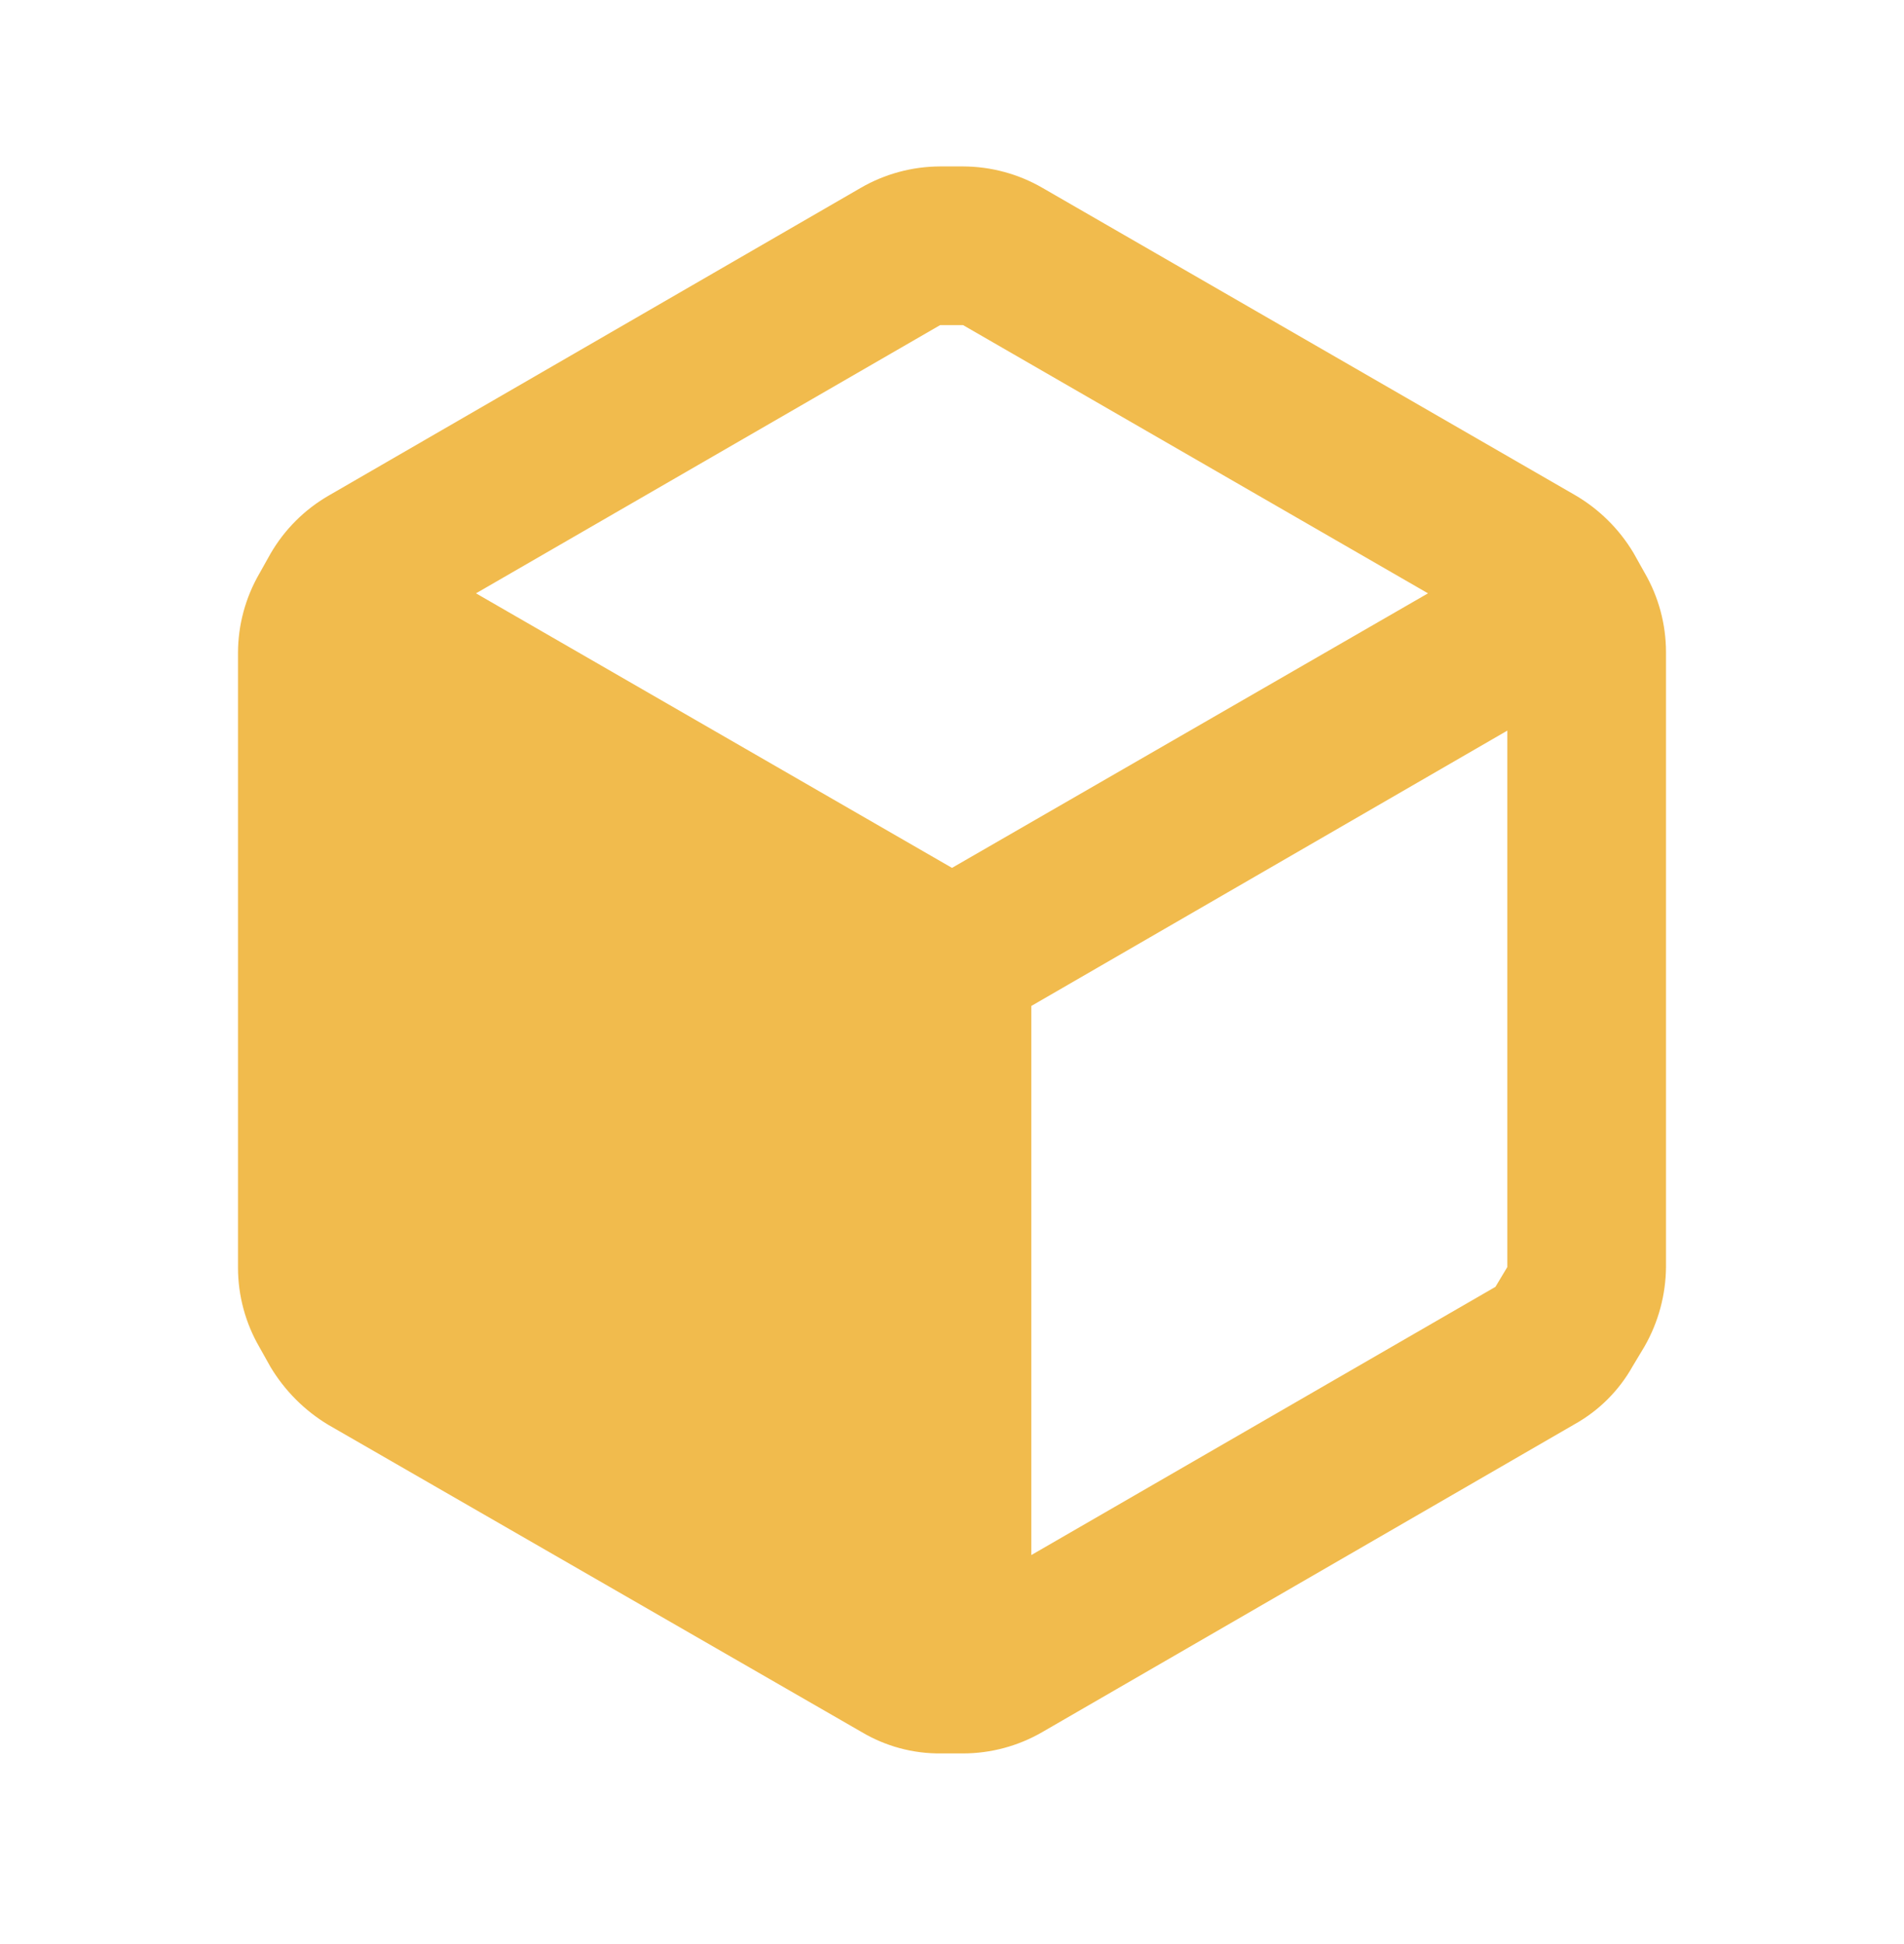 <svg width="48" height="49" viewBox="0 0 48 49" fill="none" xmlns="http://www.w3.org/2000/svg">
<path fill-rule="evenodd" clip-rule="evenodd" d="M41.46 14.435L41.18 13.935C40.819 13.331 40.309 12.828 39.7 12.475L26.28 4.735C25.672 4.383 24.983 4.197 24.28 4.195H23.7C22.997 4.197 22.308 4.383 21.7 4.735L8.28 12.495C7.674 12.846 7.171 13.349 6.82 13.955L6.54 14.455C6.188 15.063 6.001 15.753 6 16.455V31.955C6.001 32.658 6.188 33.348 6.54 33.955L6.82 34.455C7.18 35.054 7.681 35.556 8.28 35.915L21.72 43.655C22.325 44.015 23.016 44.202 23.72 44.195H24.28C24.983 44.194 25.672 44.008 26.28 43.655L39.7 35.895C40.312 35.553 40.817 35.047 41.16 34.435L41.46 33.935C41.808 33.326 41.994 32.637 42 31.935V16.435C41.999 15.733 41.813 15.043 41.46 14.435ZM23.7 8.195H24.28L36 14.955L24 21.875L12 14.955L23.7 8.195ZM26 39.195L37.7 32.435L38 31.935V18.415L26 25.355V39.195Z" fill="#F1BB4D"/>
</svg>
